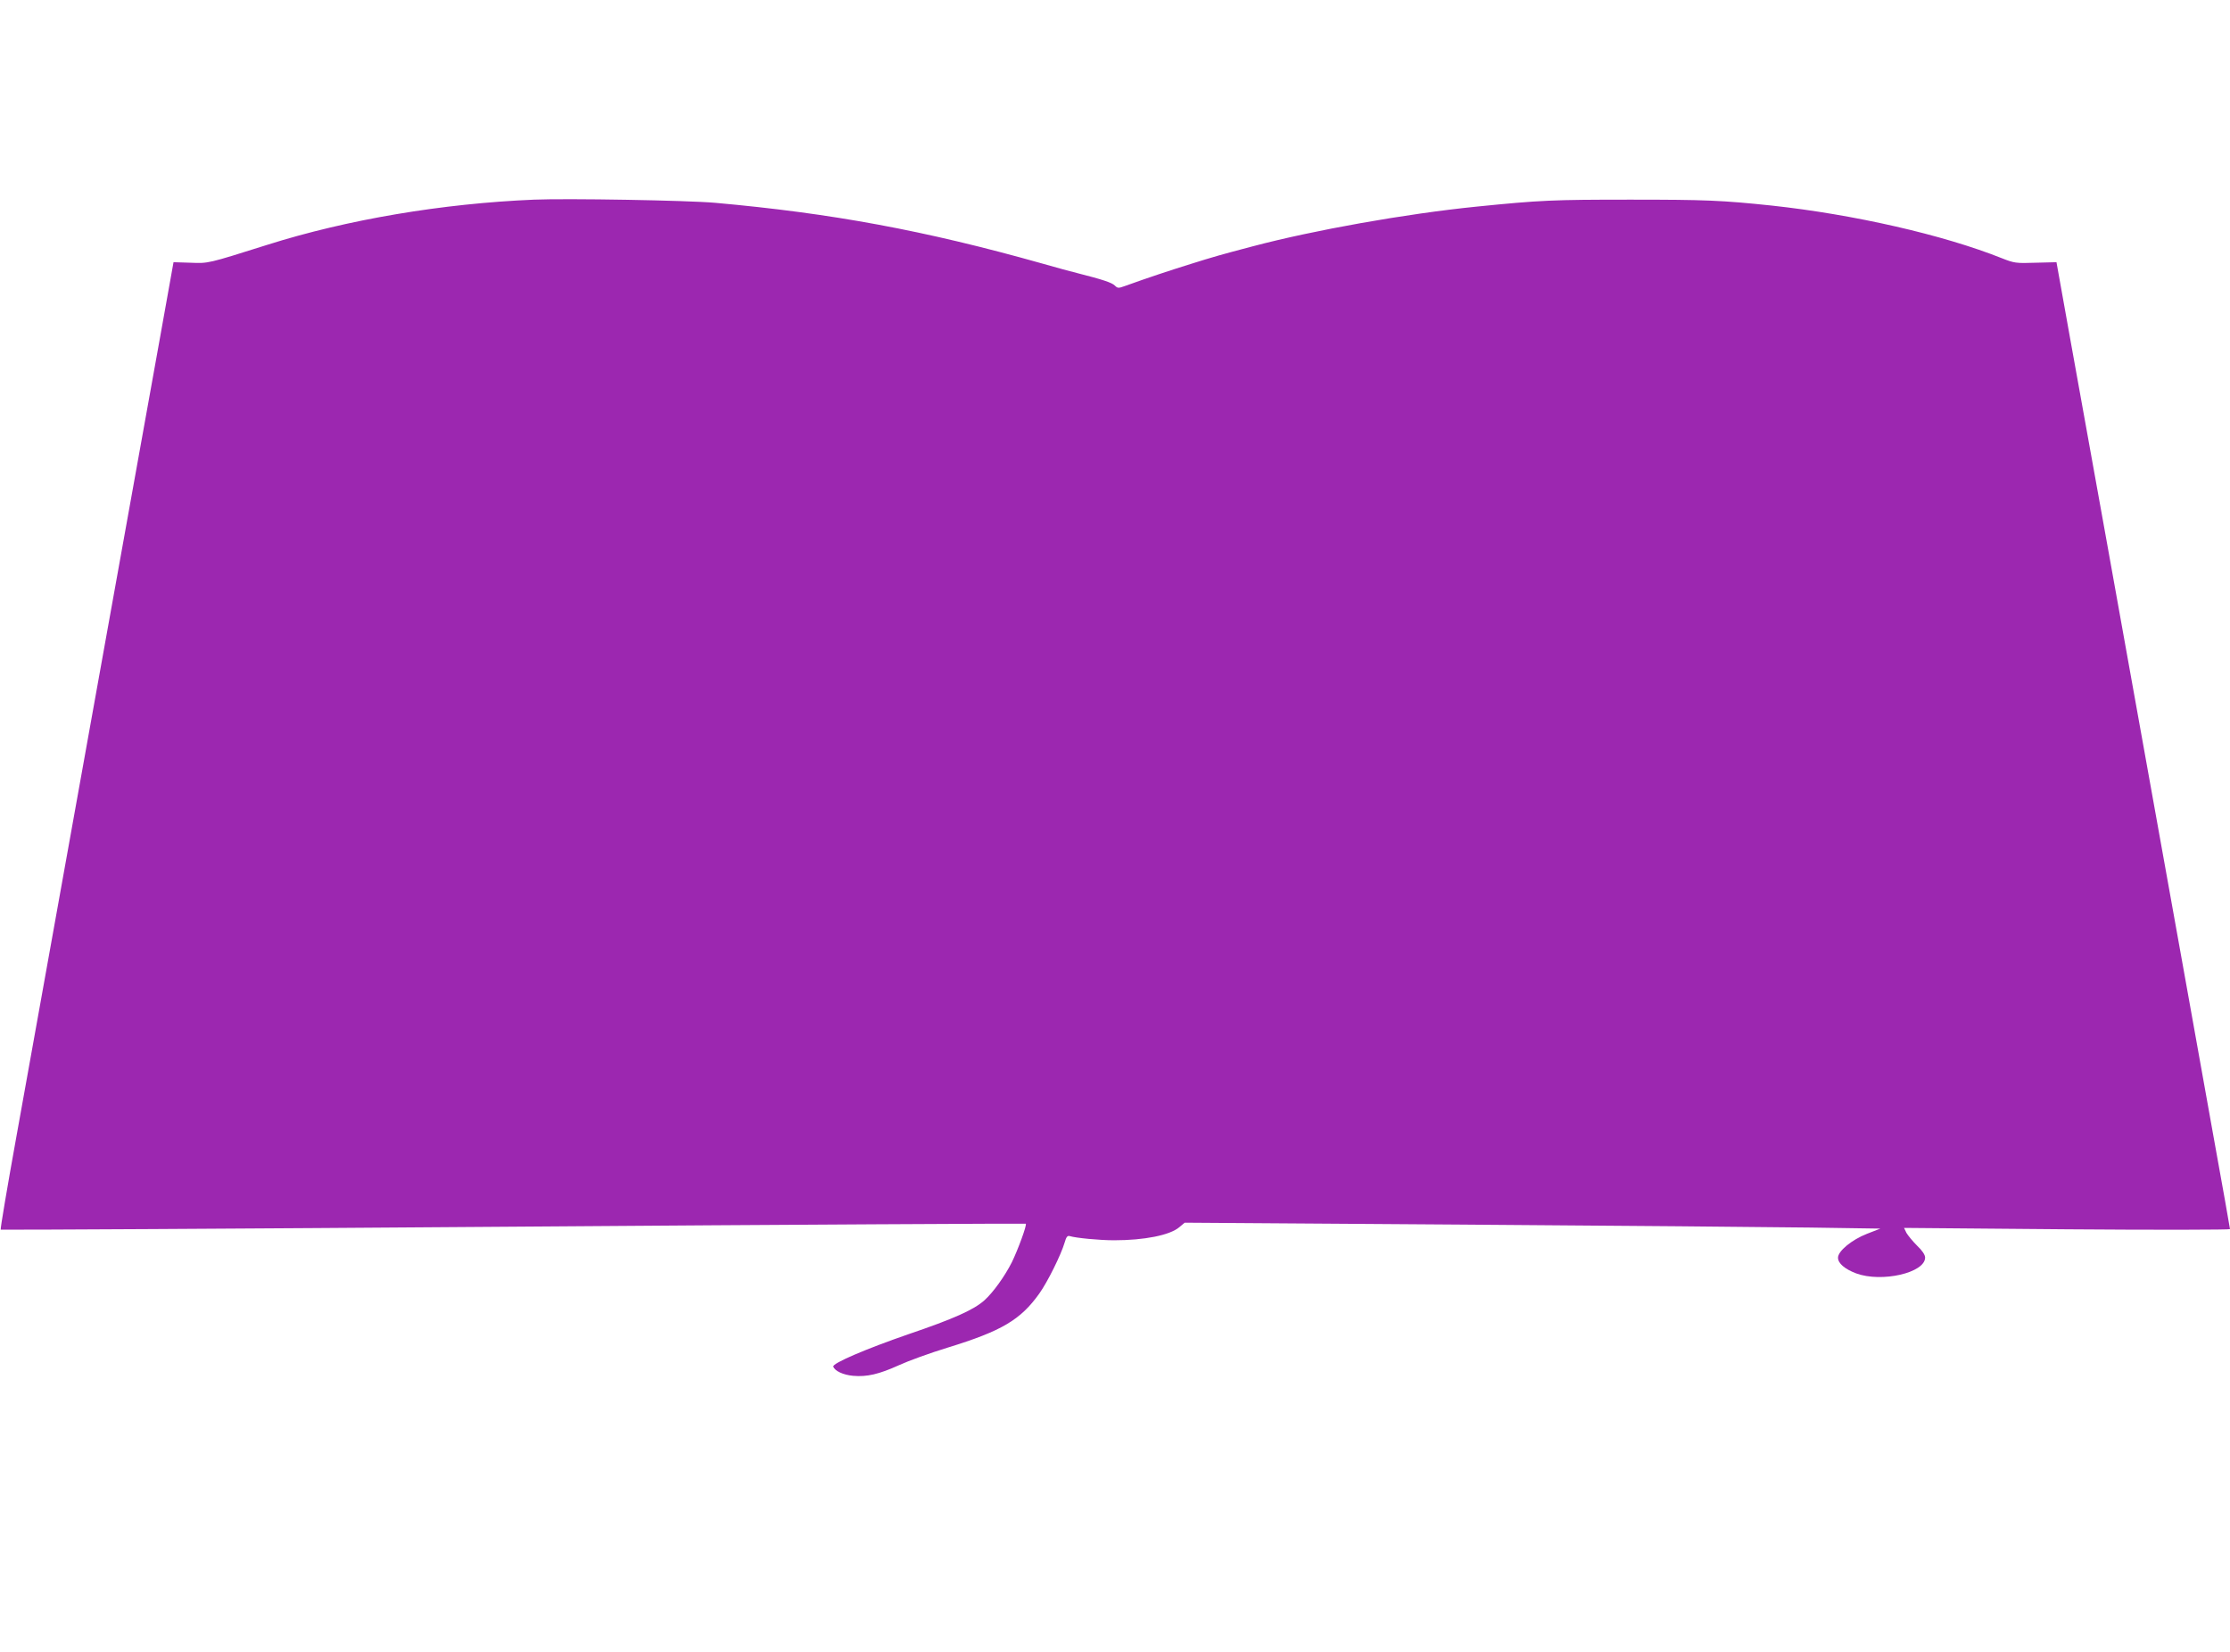 <?xml version="1.0" standalone="no"?>
<!DOCTYPE svg PUBLIC "-//W3C//DTD SVG 20010904//EN"
 "http://www.w3.org/TR/2001/REC-SVG-20010904/DTD/svg10.dtd">
<svg version="1.0" xmlns="http://www.w3.org/2000/svg"
 width="1280pt" height="948pt" viewBox="0 0 1280 948"
 preserveAspectRatio="xMidYMid meet">
<g transform="translate(0,948) scale(0.1,-0.1)"
fill="#9c27b0" stroke="none">
<path d="M3065 8334 c-525 -22 -1072 -114 -1530 -259 -346 -109 -337 -107
-442 -103 l-97 3 -77 -430 c-115 -638 -260 -1443 -349 -1940 -43 -242 -111
-618 -150 -835 -39 -217 -107 -593 -150 -835 -43 -242 -122 -680 -175 -974
-53 -293 -94 -536 -91 -539 3 -2 1327 5 2942 17 1615 12 2939 19 2942 17 7 -8
-45 -149 -80 -221 -41 -81 -107 -173 -158 -219 -61 -54 -173 -105 -438 -195
-240 -83 -435 -166 -429 -185 8 -25 57 -48 114 -53 79 -7 148 9 263 61 52 24
178 70 280 101 309 95 418 159 526 311 47 66 124 221 145 292 9 32 16 41 29
37 36 -11 171 -24 255 -24 173 0 320 29 374 75 l31 26 1593 -11 c875 -6 1774
-14 1996 -17 l404 -6 -77 -30 c-87 -34 -166 -99 -166 -137 0 -32 38 -65 104
-90 146 -54 396 3 396 91 0 15 -17 41 -46 68 -25 25 -52 58 -61 73 l-14 29
935 -8 c515 -4 936 -3 936 1 0 4 -43 247 -96 539 -52 292 -131 729 -174 971
-43 242 -111 618 -150 835 -39 217 -107 593 -150 835 -75 420 -180 1002 -349
1940 l-77 430 -120 -3 c-113 -4 -123 -2 -194 26 -336 134 -849 251 -1320 302
-285 30 -380 34 -810 34 -446 0 -518 -3 -885 -40 -406 -41 -934 -135 -1285
-228 -179 -47 -228 -61 -355 -101 -122 -38 -240 -77 -379 -127 -36 -13 -41
-13 -57 3 -17 17 -72 35 -214 71 -33 8 -125 33 -205 56 -675 190 -1206 288
-1876 348 -159 14 -848 26 -1039 18z"/>
</g>
</svg>
